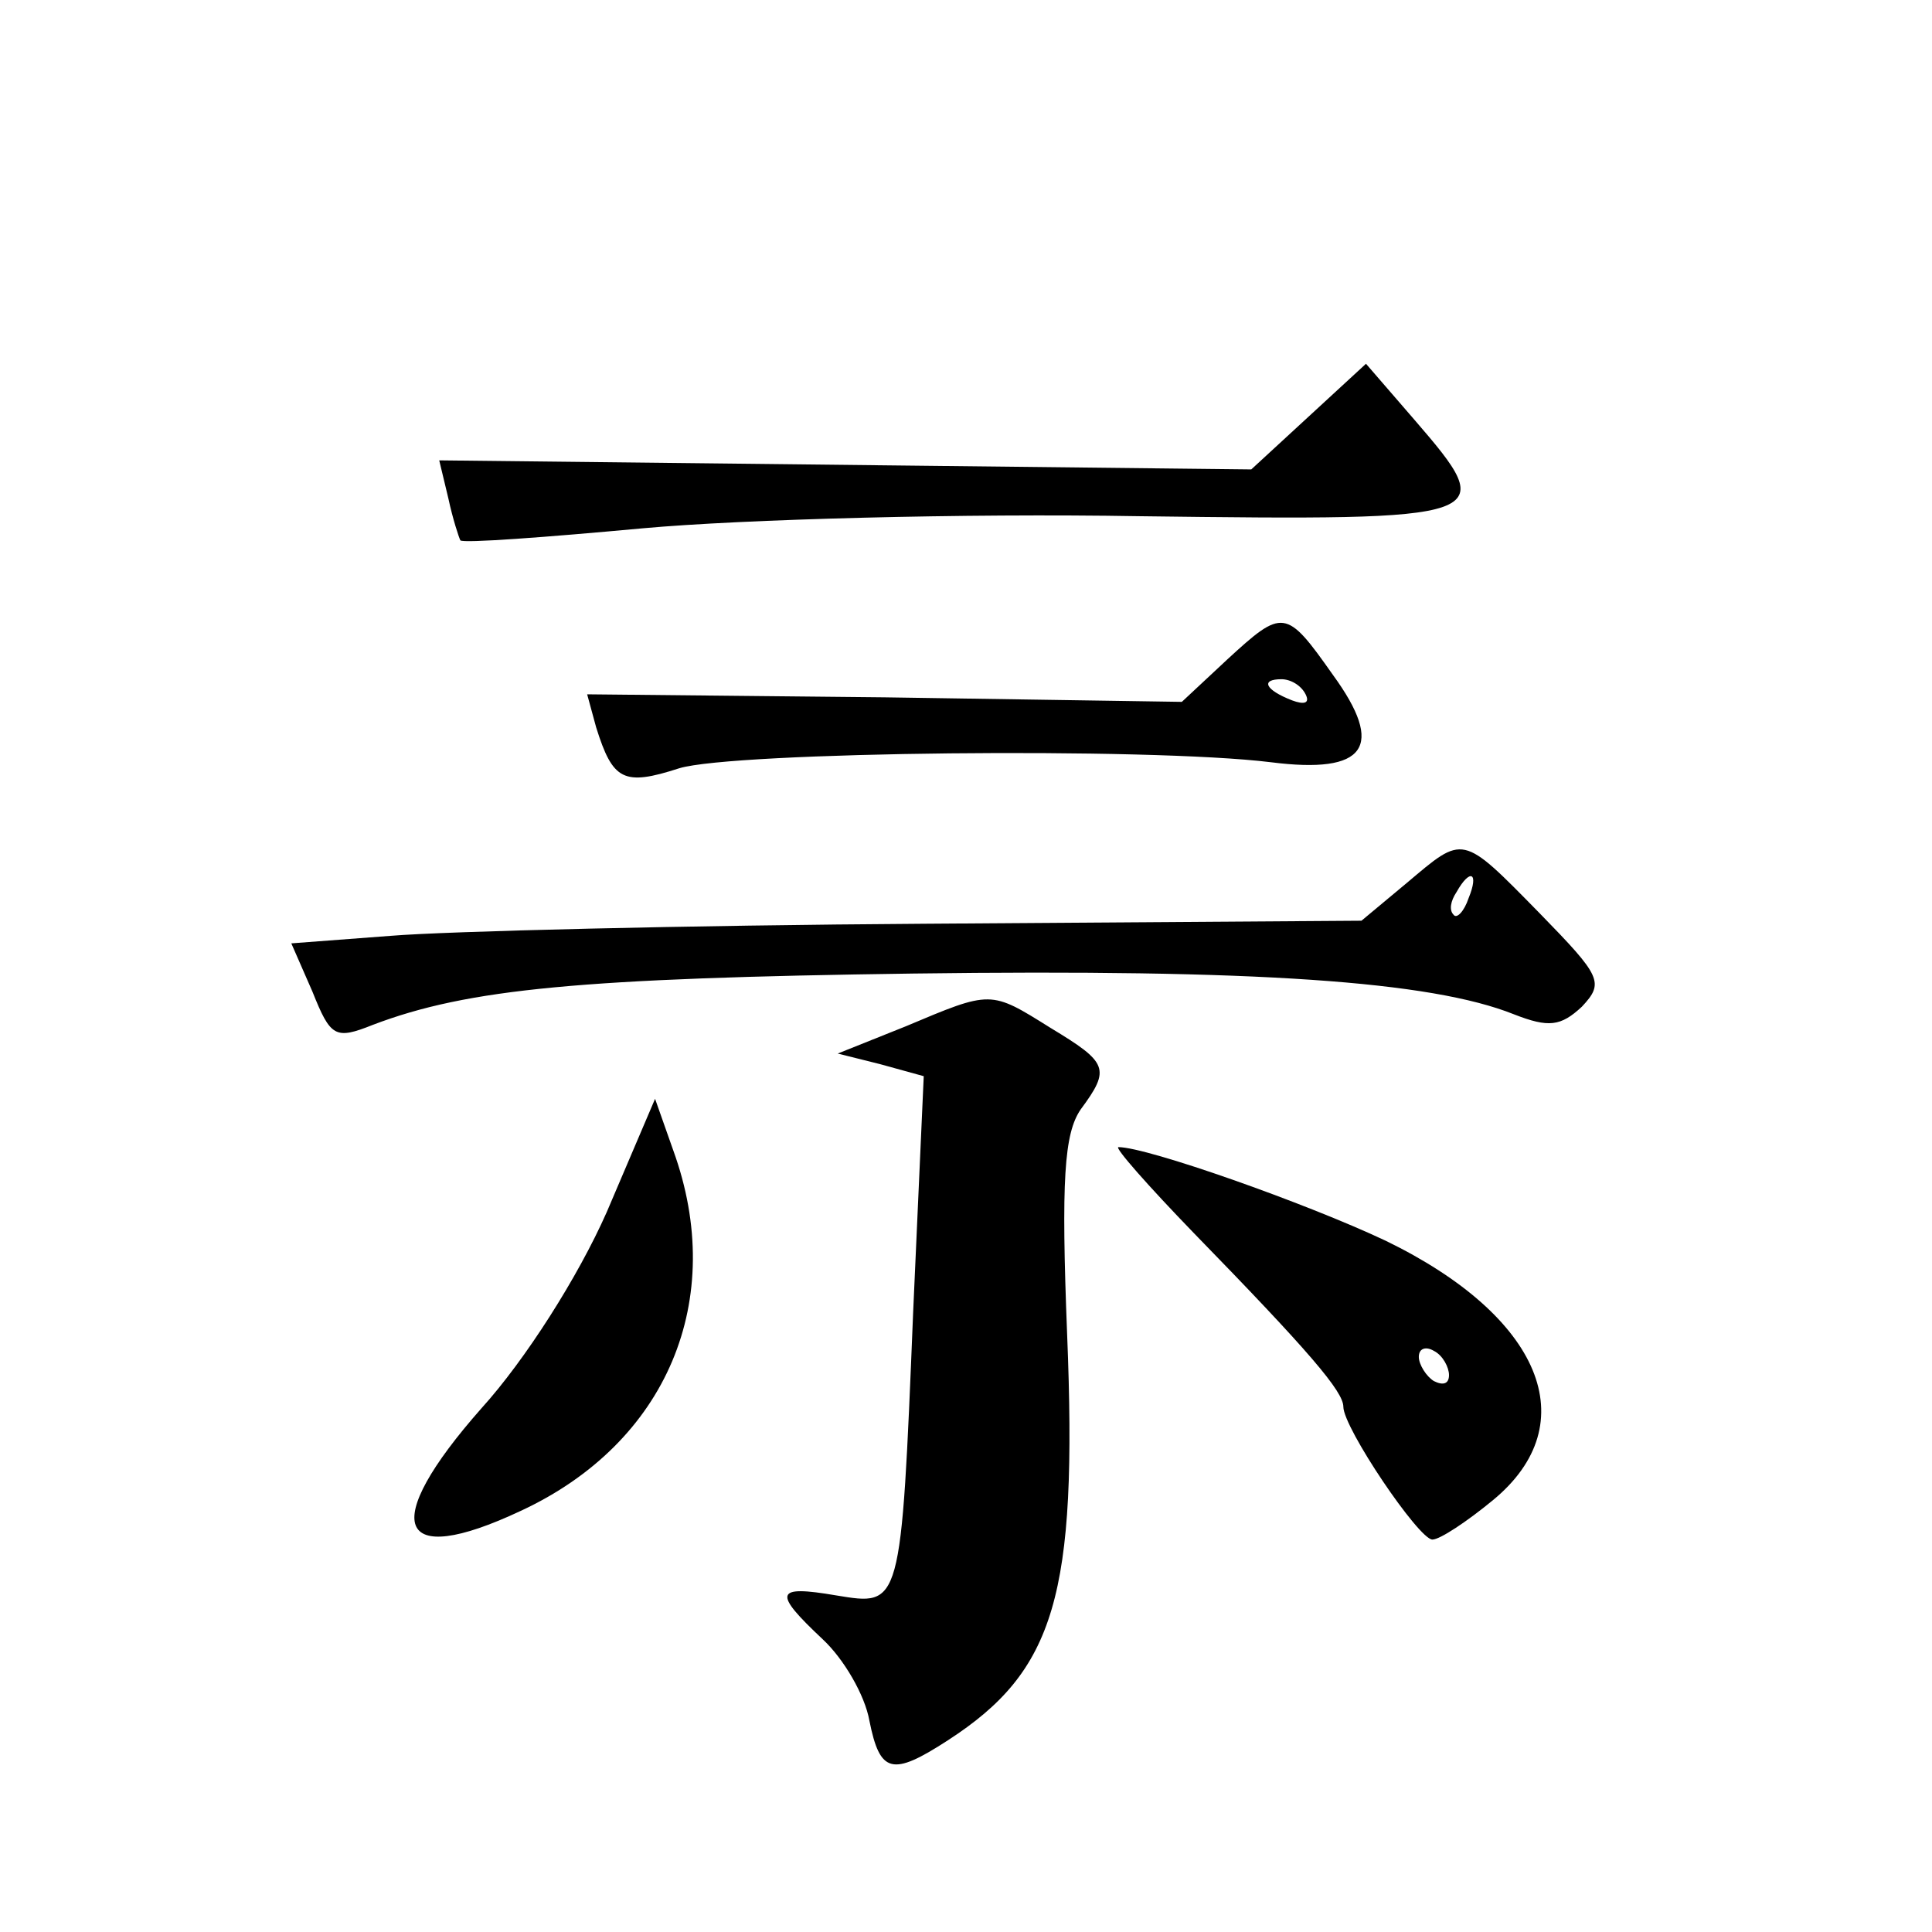 <?xml version="1.0" standalone="no"?>
<!DOCTYPE svg PUBLIC "-//W3C//DTD SVG 20010904//EN"
 "http://www.w3.org/TR/2001/REC-SVG-20010904/DTD/svg10.dtd">
<svg version="1.0" xmlns="http://www.w3.org/2000/svg"
 width="128pt" height="128pt" viewBox="0 0 128 128"
 preserveAspectRatio="xMidYMid meet">
<g transform="translate(0,128) scale(0.1,-0.1)"
fill="#0" stroke="none">
<path d="M867 1004 l-38 -35 -269 3 -269 3 6 -25 c3 -14 7 -26 8 -28 2 -2 56 2
121 8 66 6 213 10 329 8 236 -3 239 -2 182 64 l-32 37 -38 -35z M813 843 l-30 -28
-197 3 -197 2 6 -22 c11 -35 18 -39 55 -27 36 11 311 14 392 4 63 -8 76 10 41 58
-31 44 -33 44 -70 10z m52 -23 c3 -6 -1 -7 -9 -4 -18 7 -21 14 -7 14 6 0 13 -4
16 -10z M932 695 l-30 -25 -289 -2 c-158 -1 -318 -5 -354 -8 l-66 -5 14 -32 c12
-30 15 -32 40 -22 63 24 139 31 358 34 227 3 343 -5 398 -27 23 -9 31 -8 45 5 15
16 13 20 -28 62 -52 53 -50 52 -88 20z m41 -10 c-3 -9 -8 -14 -10 -11 -3 3 -2 9
2 15 9 16 15 13 8 -4z M600 600 l-45 -18 28 -7 29 -8 -7 -156 c-8 -197 -8 -195
-51 -188 -41 7 -42 2 -9 -29 14 -13 28 -37 31 -54 7 -35 15 -37 52 -13 71 46 86
96 79 269 -4 102 -2 133 9 149 20 27 18 31 -20 54 -40 25 -39 25 -96 1z M402 477
c-19 -43 -54 -98 -83 -130 -68 -77 -57 -107 26 -68 97 45 137 140 101 239 l-12
34 -32 -75z M791 463 c77 -79 99 -105 99 -115 0 -14 50 -88 59 -88 5 0 23 12 40
26 62 51 32 122 -71 172 -53 25 -158 62 -177 62 -3 0 20 -26 50 -57z m169 -94 c0
-6 -4 -7 -10 -4 -5 3 -10 11 -10 16 0 6 5 7 10 4 6 -3 10 -11 10 -16z"/>
</g>
</svg>
